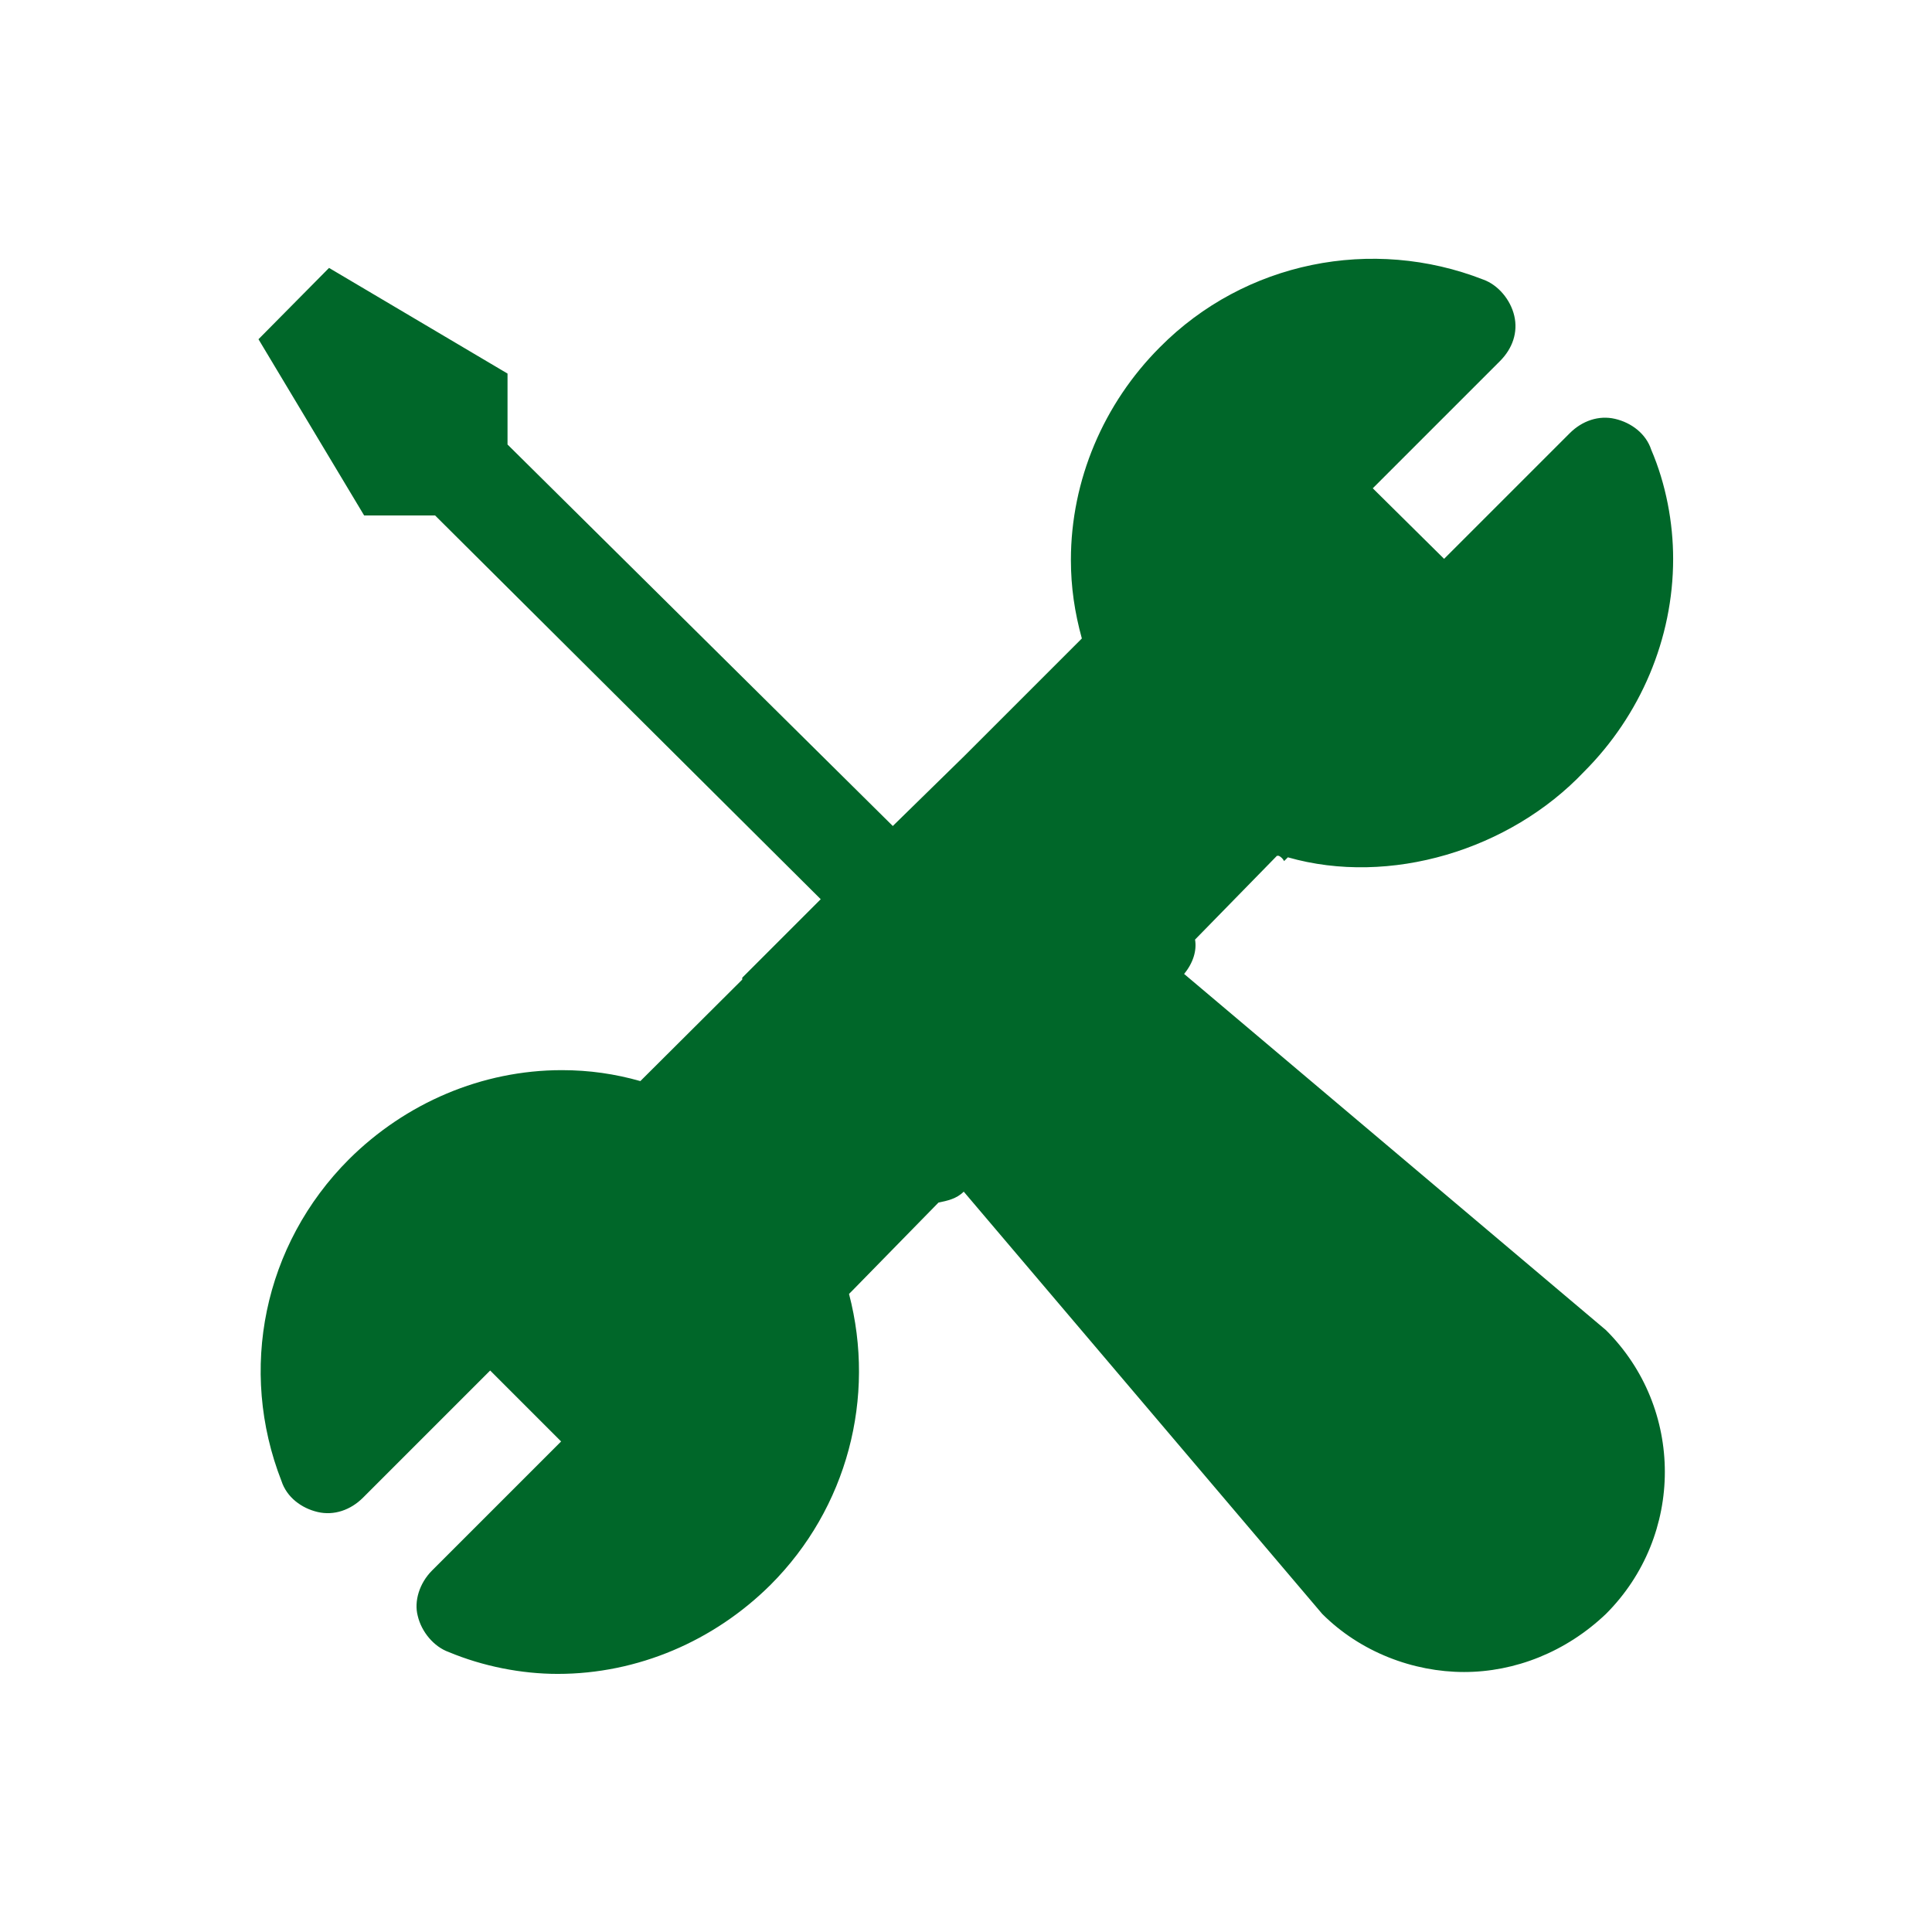 <?xml version="1.0" encoding="utf-8"?>
<!-- Generator: Adobe Illustrator 23.1.1, SVG Export Plug-In . SVG Version: 6.00 Build 0)  -->
<svg version="1.1" id="Layer_1" xmlns="http://www.w3.org/2000/svg" xmlns:xlink="http://www.w3.org/1999/xlink" x="0px" y="0px"
	 viewBox="0 0 512 512" style="enable-background:new 0 0 512 512;" xml:space="preserve">
<style type="text/css">
	.st0{fill:#006729;}
</style>
<path class="st0" d="M313.8,258.1c2.4-2.9,3.4-6.2,2.9-9.1l21.7-22.2h0.5c1,0.5,1.4,1.4,1.4,1.4l1-1c27,7.7,58.8-1.9,78.5-22.7
	c14.9-14.9,23.6-35.2,23.6-56.4c0-9.6-1.9-19.8-5.8-28.9c-1.4-4.3-5.3-7.2-9.6-8.2c-4.3-1-8.7,0.5-12,3.8l-33.3,33.3l-18.9-18.7
	l33.7-33.7c3.4-3.4,4.8-7.7,3.8-12s-4.3-8.2-8.2-9.6c-29.4-11.5-63.2-4.8-85.7,17.9c-14.9,14.9-23.6,35.2-23.6,56.4
	c0,7.2,1,13.9,2.9,20.8l-31.3,31.3l-18.8,18.4L134.5,117.8V99L87.2,71L68.5,89.9l28,46.7h18.8l102.2,101.7l-20.8,20.8v0.5l-27,26.9
	c-6.7-1.9-13.5-2.9-20.8-2.9c-21.2,0-41.4,8.7-56.4,23.6c-22.7,22.7-29.4,55.9-17.9,85.3c1.4,4.3,5.3,7.2,9.6,8.2
	c4.3,1,8.7-0.5,12-3.8l33.7-33.7l18.8,18.8l-34.2,34.2c-3.4,3.4-4.8,8.2-3.8,12c1,4.3,4.3,8.2,8.2,9.6c9.1,3.8,19.3,5.8,28.9,5.8
	c21.2,0,41.4-8.7,56.4-23.6c20.3-20.3,28-49.6,20.8-77.1l1-1l0,0l22.7-23.2c2.4-0.5,4.8-1,6.7-2.9l95,111.9
	c10.1,10.1,24.1,15.4,37.6,15.4s27-5.3,37.6-15.4c20.8-20.8,20.8-54.5,0-75.2L313.8,258.1z"/>
</svg>
